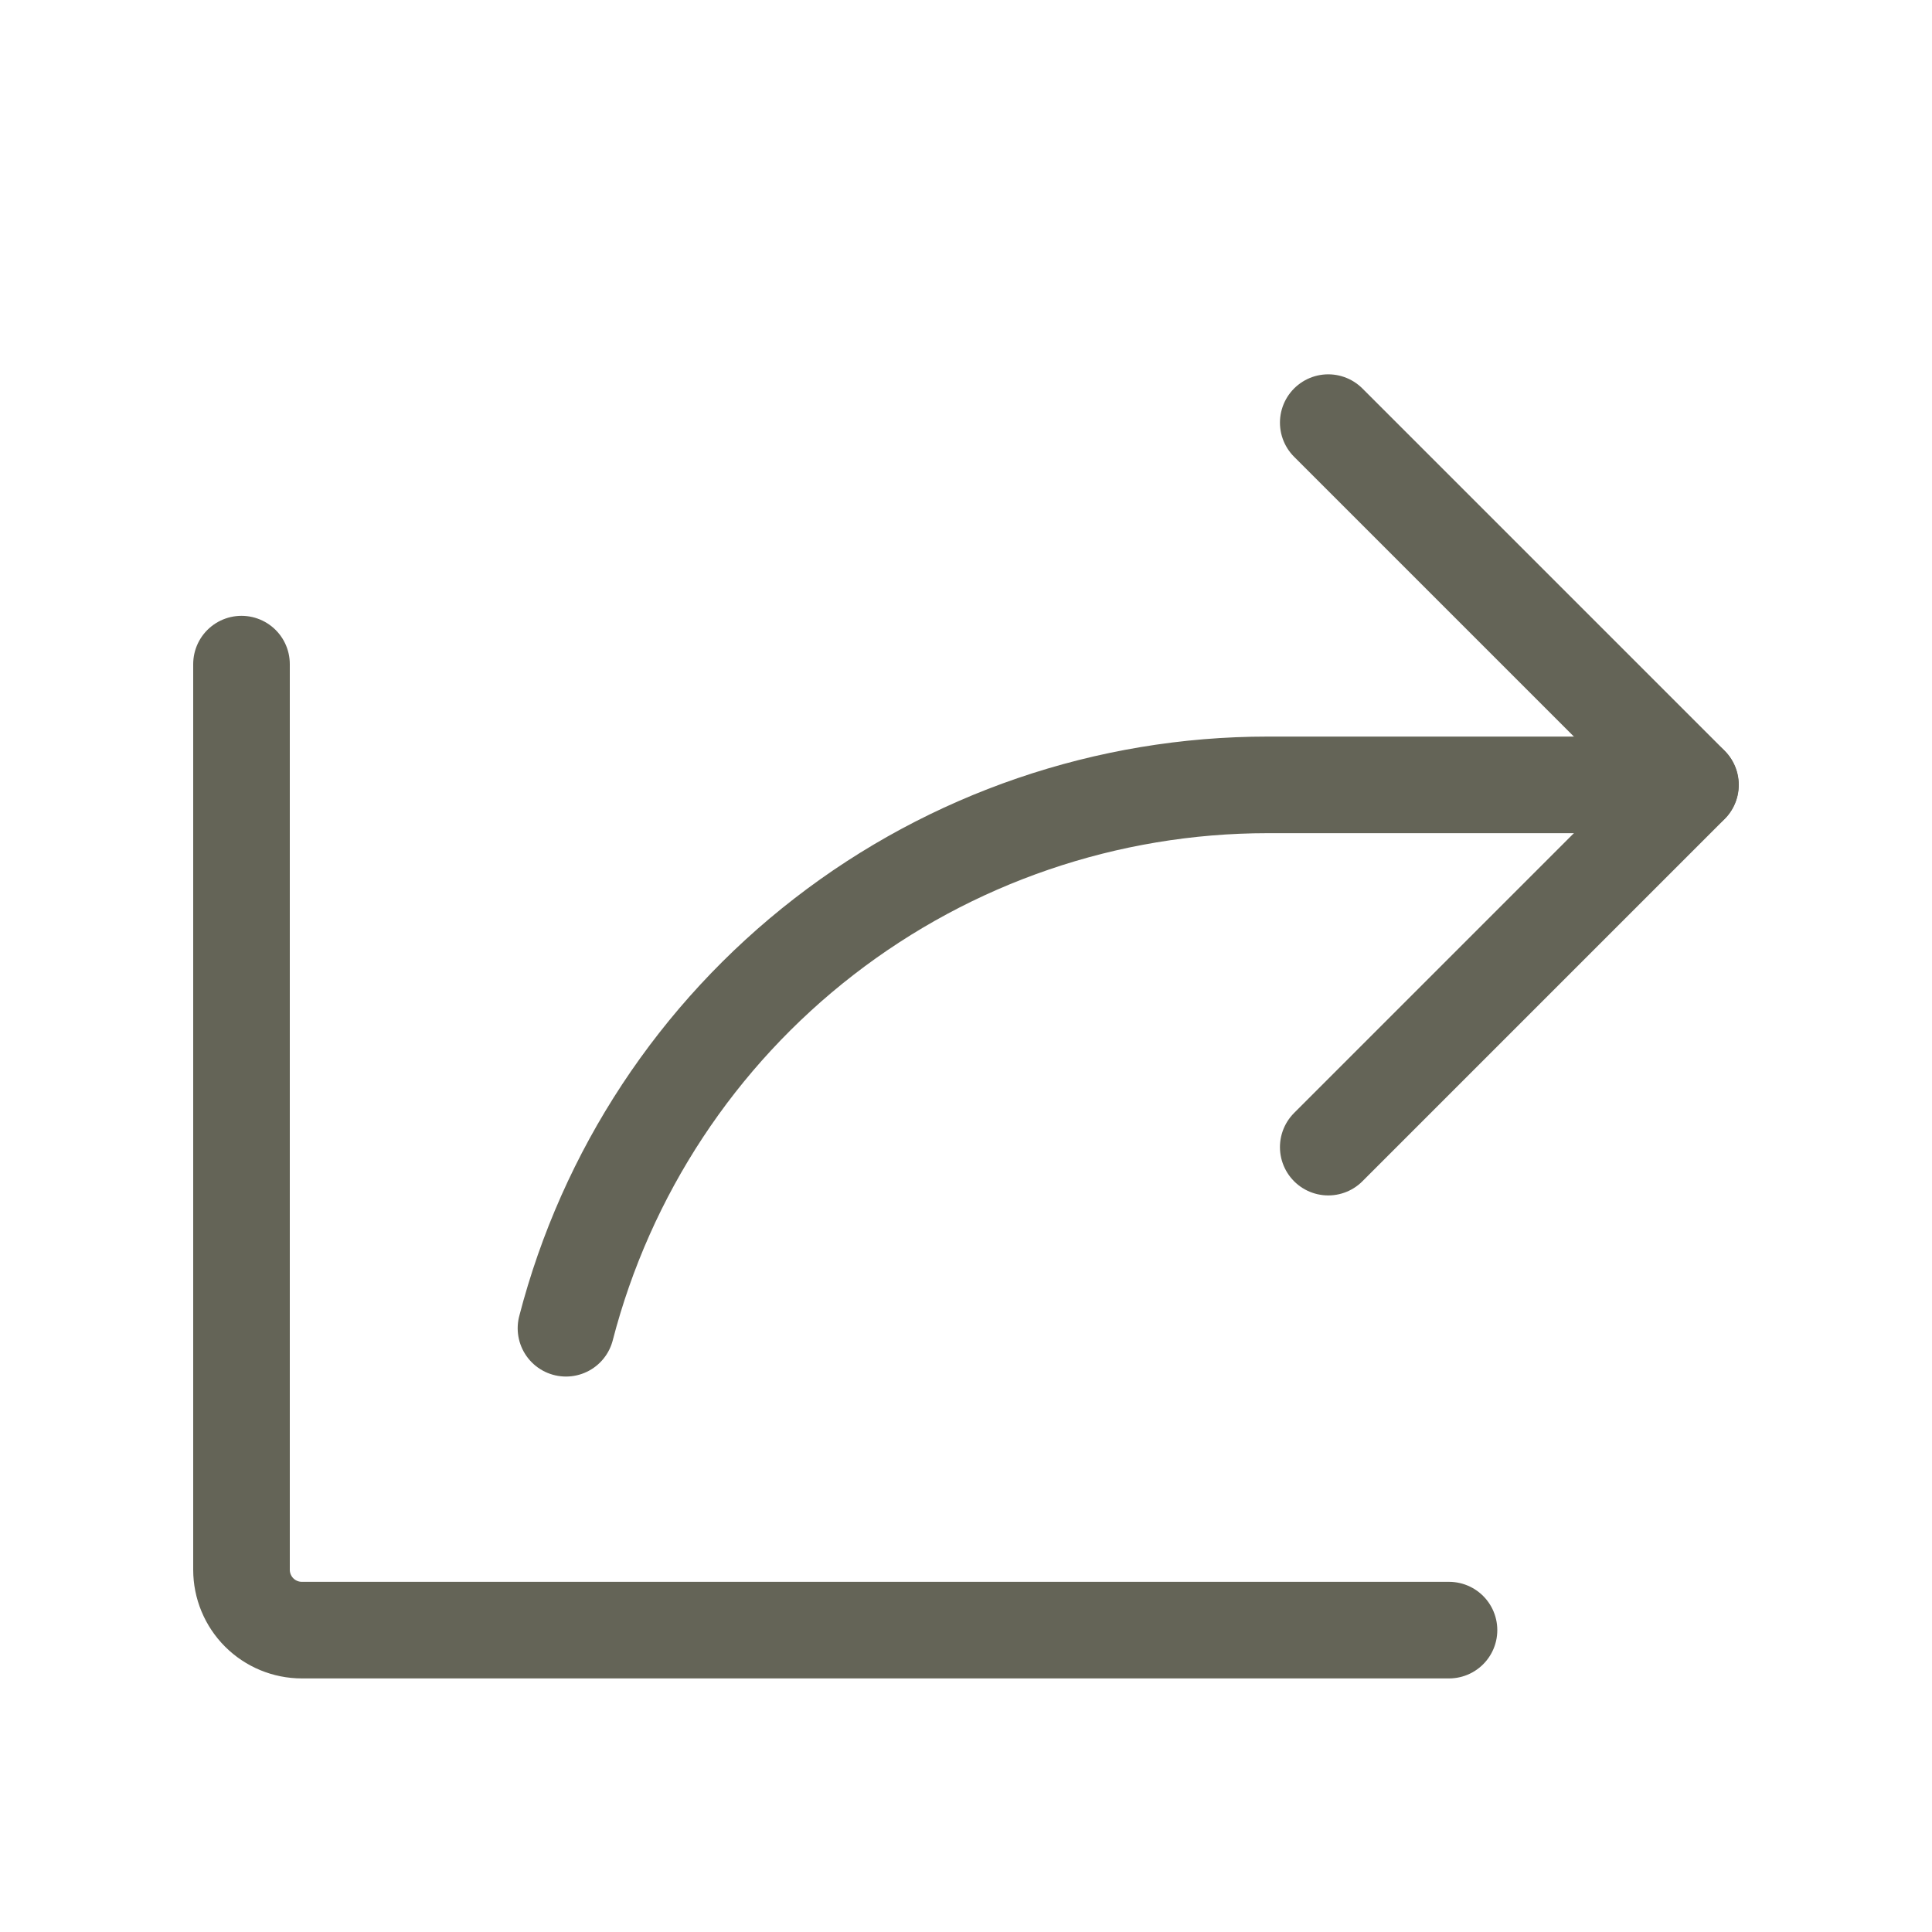 <svg width="20" height="20" viewBox="0 0 20 20" fill="none" xmlns="http://www.w3.org/2000/svg">
<path d="M13.75 11.875L17.5 8.125L13.75 4.375" stroke="#646457" stroke-linecap="round" stroke-linejoin="round"/>
<path d="M15 16.875H3.125C2.959 16.875 2.8 16.809 2.683 16.692C2.566 16.575 2.5 16.416 2.5 16.25V6.875" stroke="#646457" stroke-linecap="round" stroke-linejoin="round"/>
<path d="M5.859 13.75C6.276 12.14 7.215 10.714 8.53 9.696C9.844 8.678 11.46 8.125 13.123 8.125H17.498" stroke="#646457" stroke-linecap="round" stroke-linejoin="round"/>
</svg>
